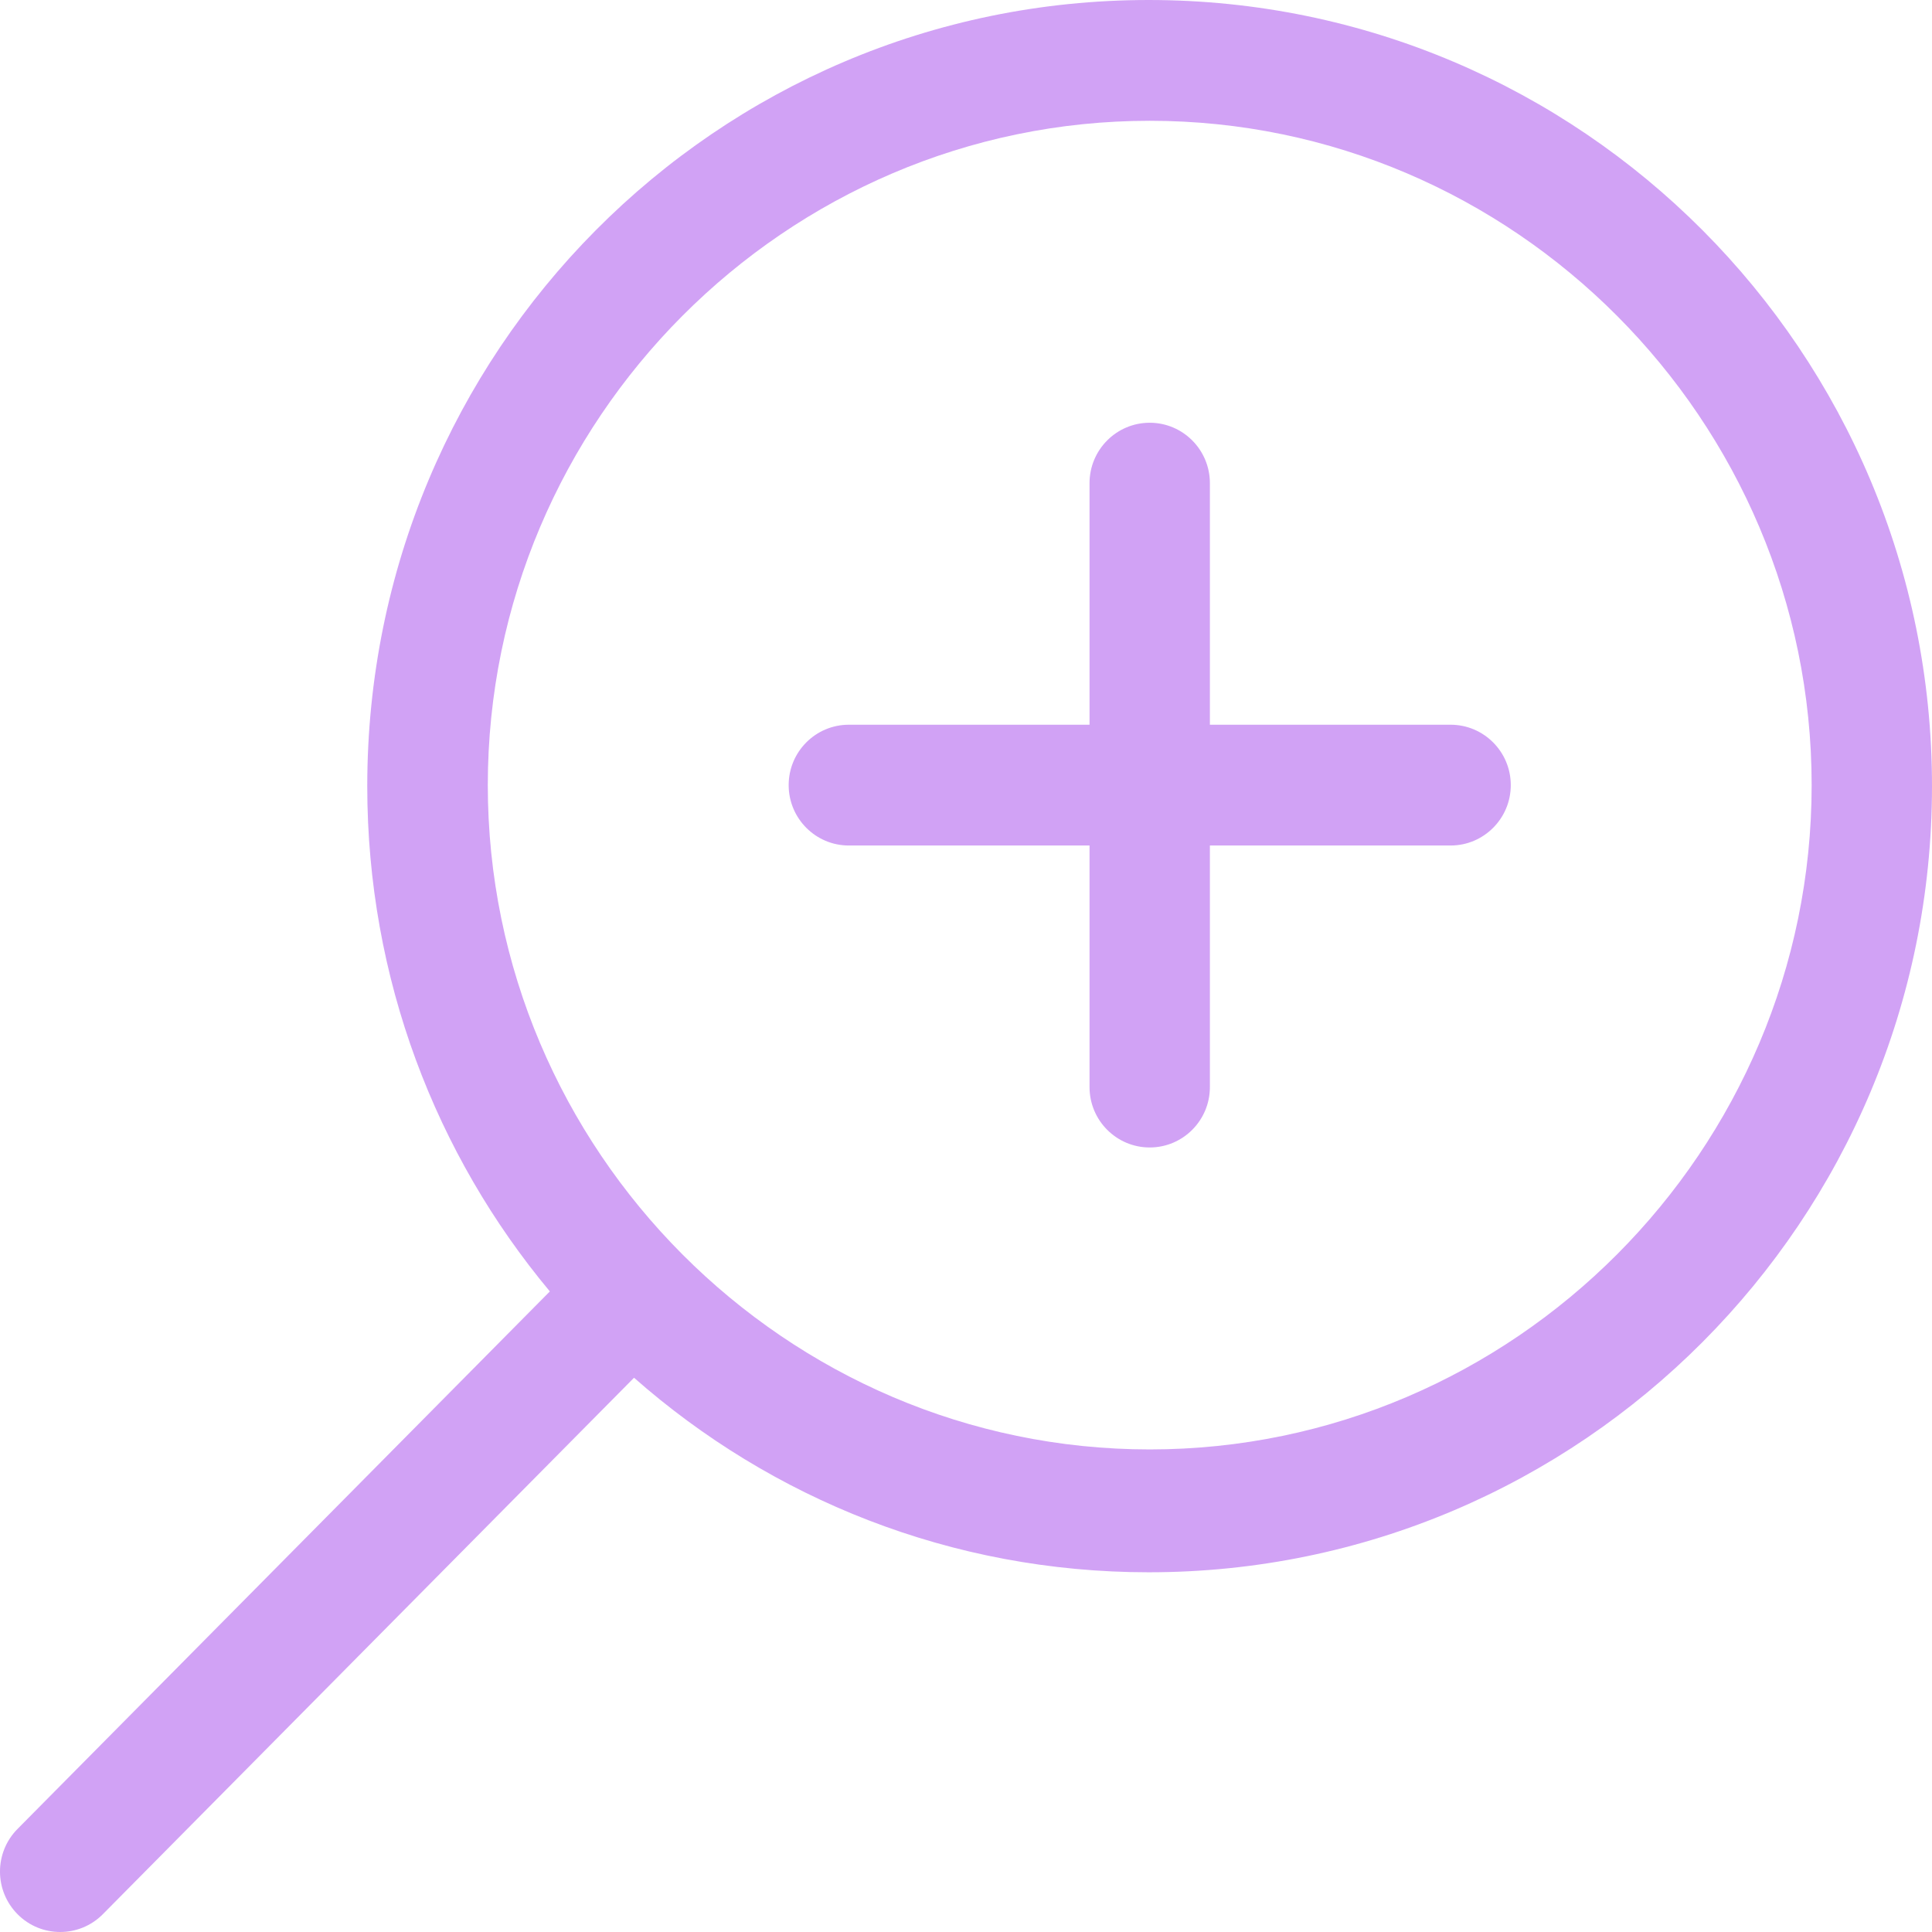 <?xml version="1.0" encoding="UTF-8"?> <svg xmlns="http://www.w3.org/2000/svg" width="85" height="85" viewBox="0 0 85 85" fill="none"><path d="M0.775 80.462L24.191 56.817C19.176 50.806 16.158 43.054 16.158 34.588C16.158 15.485 31.506 0 50.538 0C69.571 0 85 15.485 85 34.587C85 53.688 69.571 69.174 50.538 69.174C41.85 69.174 33.936 65.939 27.895 60.615L4.52 84.222C3.486 85.259 1.809 85.259 0.777 84.222C-0.259 83.183 -0.259 81.501 0.775 80.462L0.775 80.462ZM50.583 63.769C66.596 63.769 79.705 50.613 79.705 34.542C79.705 18.471 66.596 5.314 50.583 5.314C34.57 5.314 21.461 18.471 21.461 34.542C21.461 50.613 34.57 63.769 50.583 63.769ZM37.346 31.885H47.935V21.257C47.935 19.79 49.121 18.599 50.583 18.599C52.044 18.599 53.23 19.79 53.23 21.257V31.885H63.82C65.281 31.885 66.468 33.075 66.468 34.542C66.468 36.008 65.281 37.199 63.82 37.199H53.23V47.827C53.23 49.294 52.044 50.484 50.583 50.484C49.121 50.484 47.935 49.294 47.935 47.827V37.199H37.346C35.884 37.199 34.698 36.008 34.698 34.542C34.698 33.075 35.883 31.885 37.346 31.885Z" fill="#B264EF" fill-opacity="0.6"></path></svg> 